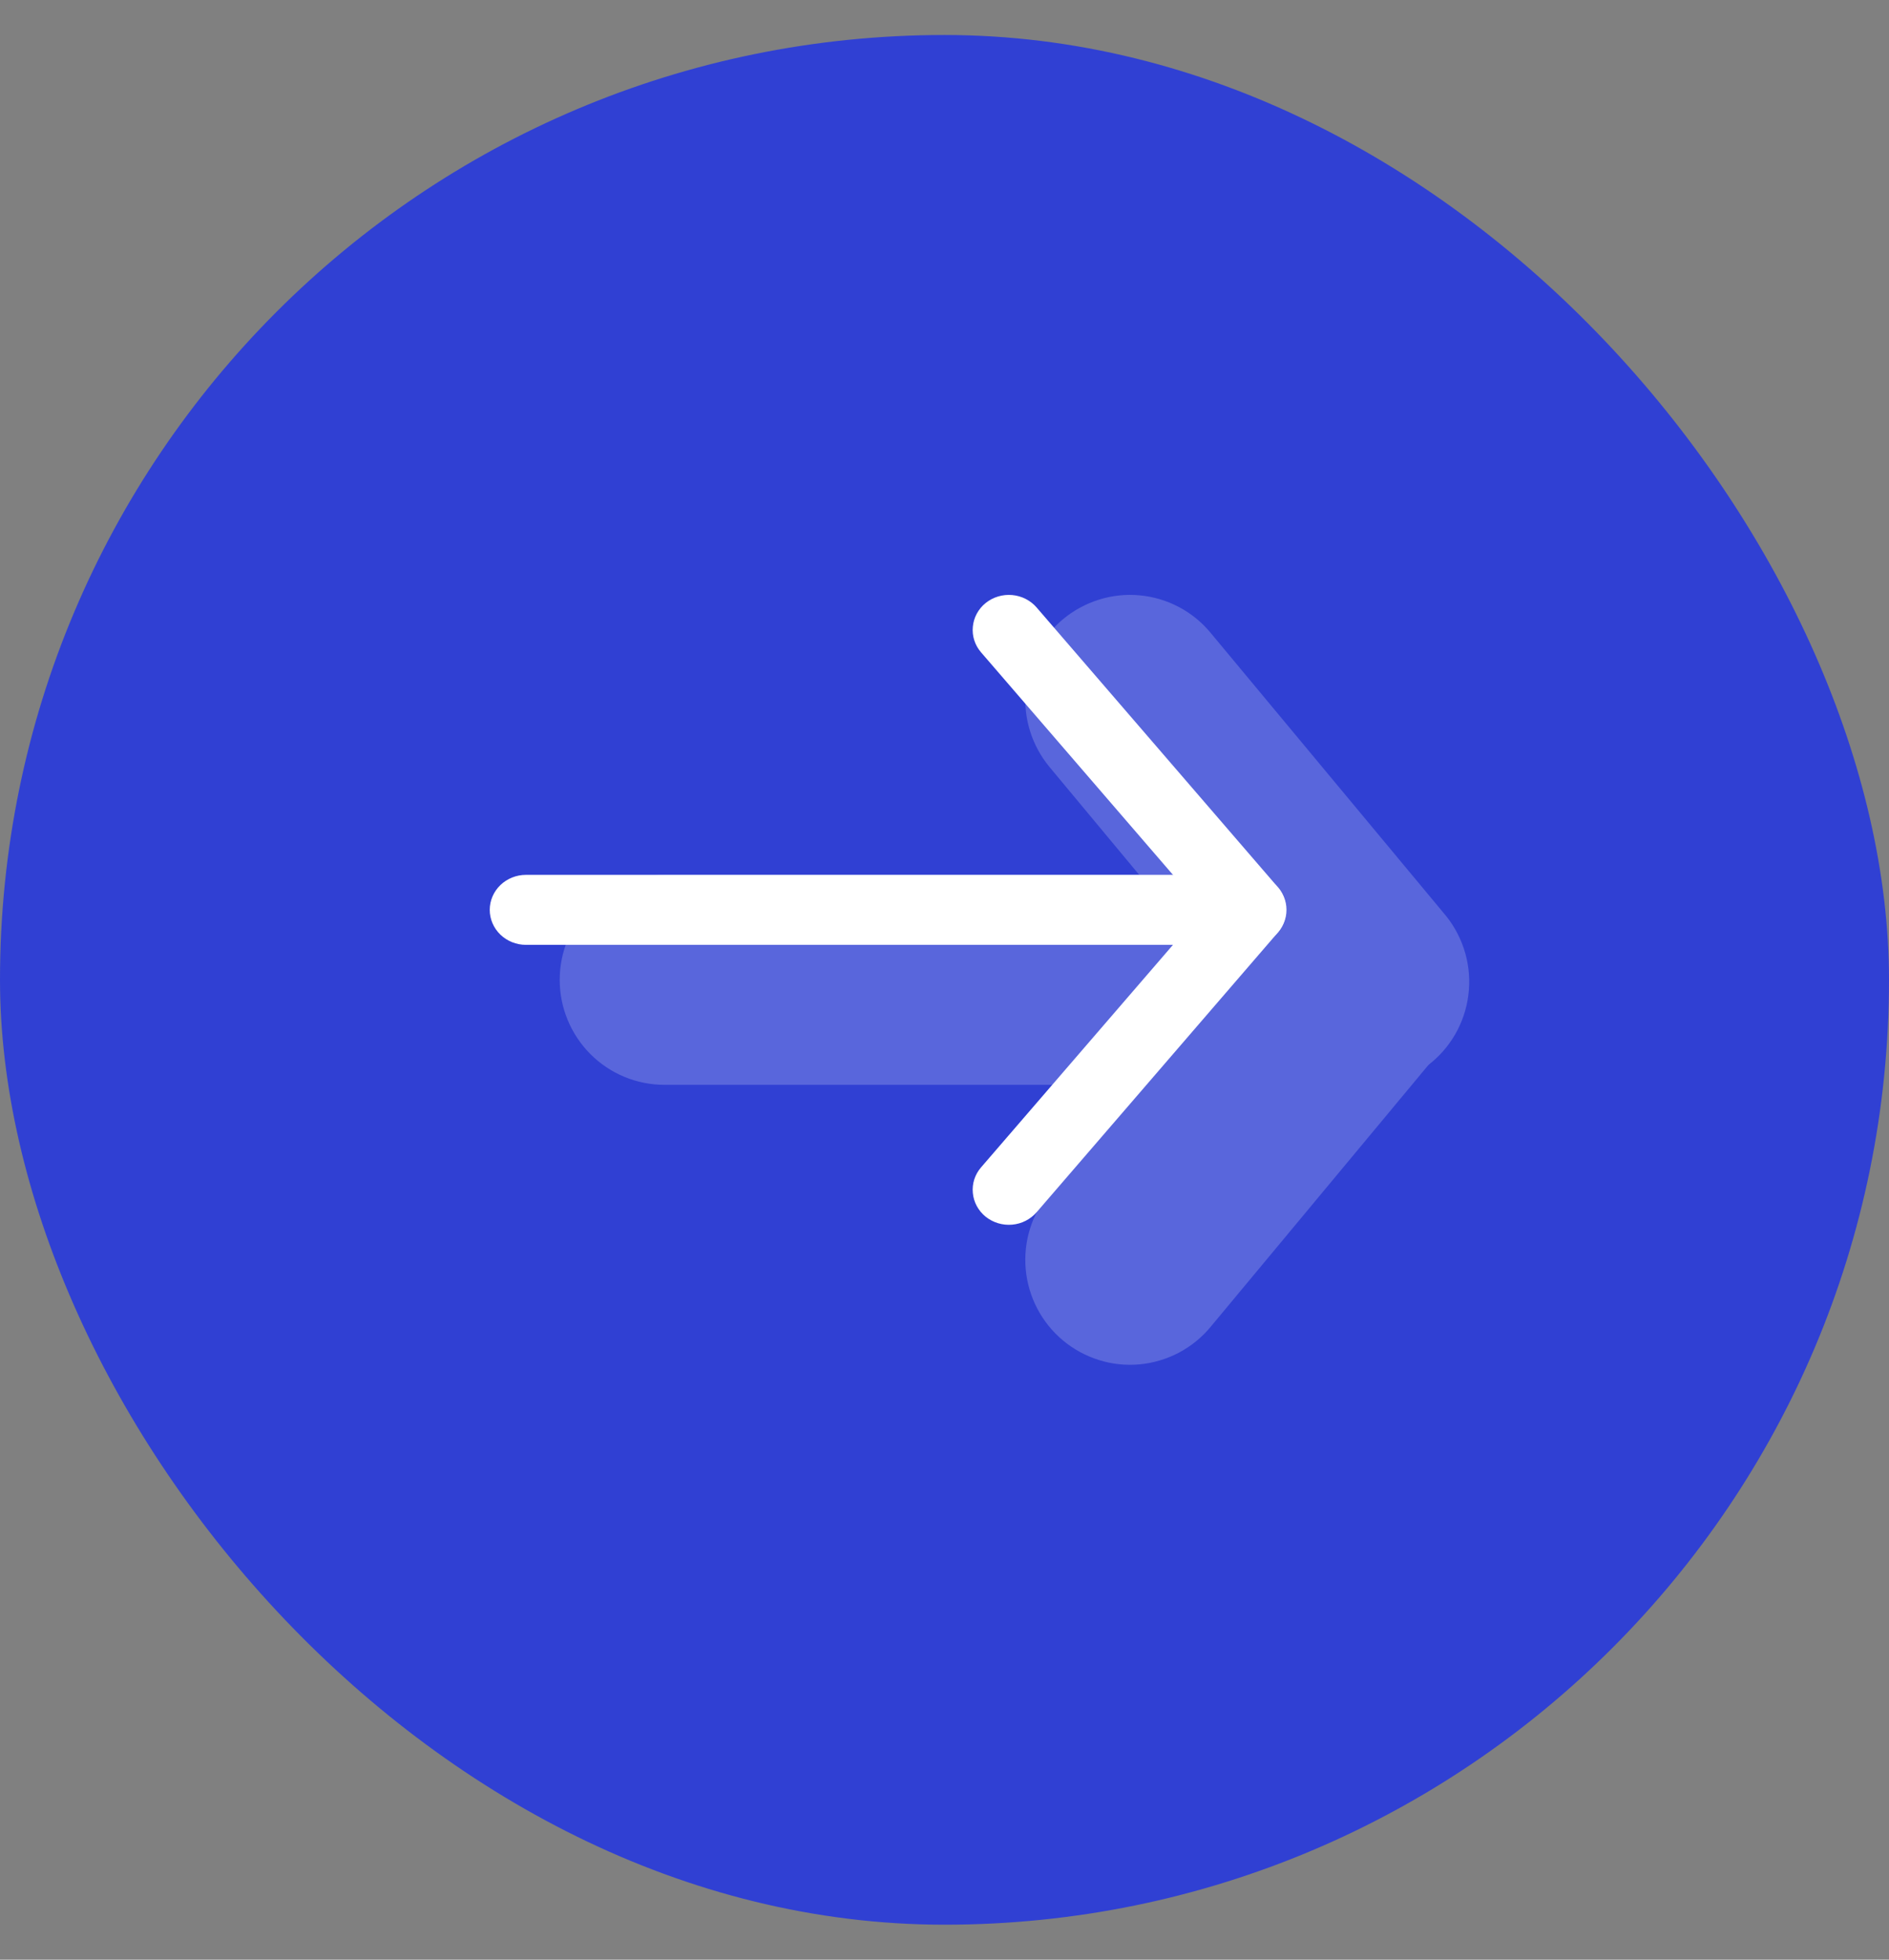 <svg width="27" height="28" viewBox="0 0 27 28" fill="none" xmlns="http://www.w3.org/2000/svg">
<rect x="0" y="0" width="27" height="28" fill="#808080" stroke="none"/>
<rect y="0.5" width="27" height="27" rx="13.5" fill="#3040D3"/>
<g opacity="0.2">
<path fill-rule="evenodd" clip-rule="evenodd" d="M15.193 8.848C15.344 8.722 15.519 8.627 15.707 8.568C15.894 8.509 16.092 8.488 16.288 8.506C16.483 8.524 16.674 8.58 16.848 8.672C17.022 8.763 17.177 8.889 17.302 9.04L20.63 13.04C20.761 13.191 20.861 13.366 20.924 13.556C20.987 13.746 21.011 13.946 20.995 14.146C20.98 14.345 20.924 14.539 20.833 14.717C20.741 14.895 20.615 15.052 20.461 15.18C20.308 15.308 20.13 15.404 19.939 15.462C19.748 15.521 19.548 15.54 19.349 15.52C19.151 15.499 18.958 15.439 18.783 15.343C18.608 15.247 18.454 15.117 18.33 14.96L15.002 10.96C14.748 10.654 14.625 10.26 14.661 9.864C14.697 9.468 14.888 9.103 15.193 8.848Z" fill="white"/>
<path fill-rule="evenodd" clip-rule="evenodd" d="M15.193 19.152C14.888 18.897 14.697 18.532 14.661 18.136C14.625 17.74 14.748 17.346 15.002 17.04L18.33 13.04C18.587 12.745 18.949 12.563 19.339 12.532C19.729 12.501 20.115 12.624 20.415 12.875C20.715 13.126 20.906 13.484 20.946 13.874C20.986 14.263 20.873 14.653 20.63 14.96L17.302 18.96C17.177 19.111 17.022 19.236 16.848 19.328C16.674 19.419 16.483 19.476 16.288 19.494C16.092 19.512 15.894 19.491 15.707 19.432C15.519 19.373 15.344 19.278 15.193 19.152Z" fill="white"/>
<path fill-rule="evenodd" clip-rule="evenodd" d="M18.98 14C18.98 14.398 18.823 14.779 18.542 15.061C18.261 15.342 17.88 15.5 17.483 15.5H9.497C9.1 15.5 8.719 15.342 8.439 15.061C8.158 14.779 8 14.398 8 14C8 13.602 8.158 13.221 8.439 12.939C8.719 12.658 9.1 12.5 9.497 12.5H17.483C17.88 12.5 18.261 12.658 18.542 12.939C18.823 13.221 18.98 13.602 18.98 14Z" fill="white"/>
</g>
<path fill-rule="evenodd" clip-rule="evenodd" d="M14.088 8.616C14.194 8.531 14.33 8.49 14.467 8.502C14.603 8.514 14.729 8.578 14.817 8.68L18.268 12.68C18.352 12.782 18.391 12.912 18.377 13.042C18.363 13.172 18.298 13.291 18.194 13.375C18.09 13.459 17.956 13.499 17.822 13.489C17.687 13.479 17.562 13.418 17.473 13.32L14.022 9.32C13.934 9.218 13.892 9.087 13.905 8.955C13.917 8.823 13.983 8.701 14.088 8.616Z" fill="white"/>
<path fill-rule="evenodd" clip-rule="evenodd" d="M14.088 17.384C13.983 17.299 13.917 17.177 13.905 17.045C13.892 16.913 13.934 16.782 14.022 16.68L17.473 12.68C17.562 12.582 17.687 12.521 17.822 12.511C17.956 12.5 18.09 12.541 18.194 12.625C18.298 12.709 18.363 12.828 18.377 12.958C18.391 13.088 18.352 13.218 18.268 13.32L14.817 17.32C14.729 17.422 14.603 17.486 14.467 17.498C14.33 17.51 14.194 17.469 14.088 17.384Z" fill="white"/>
<path fill-rule="evenodd" clip-rule="evenodd" d="M18.388 13C18.388 13.133 18.333 13.26 18.236 13.354C18.139 13.447 18.008 13.5 17.87 13.5H7.518C7.38 13.5 7.249 13.447 7.152 13.354C7.055 13.26 7 13.133 7 13C7 12.867 7.055 12.74 7.152 12.646C7.249 12.553 7.38 12.5 7.518 12.5H17.87C18.008 12.5 18.139 12.553 18.236 12.646C18.333 12.74 18.388 12.867 18.388 13Z" fill="white"/>
</svg>
